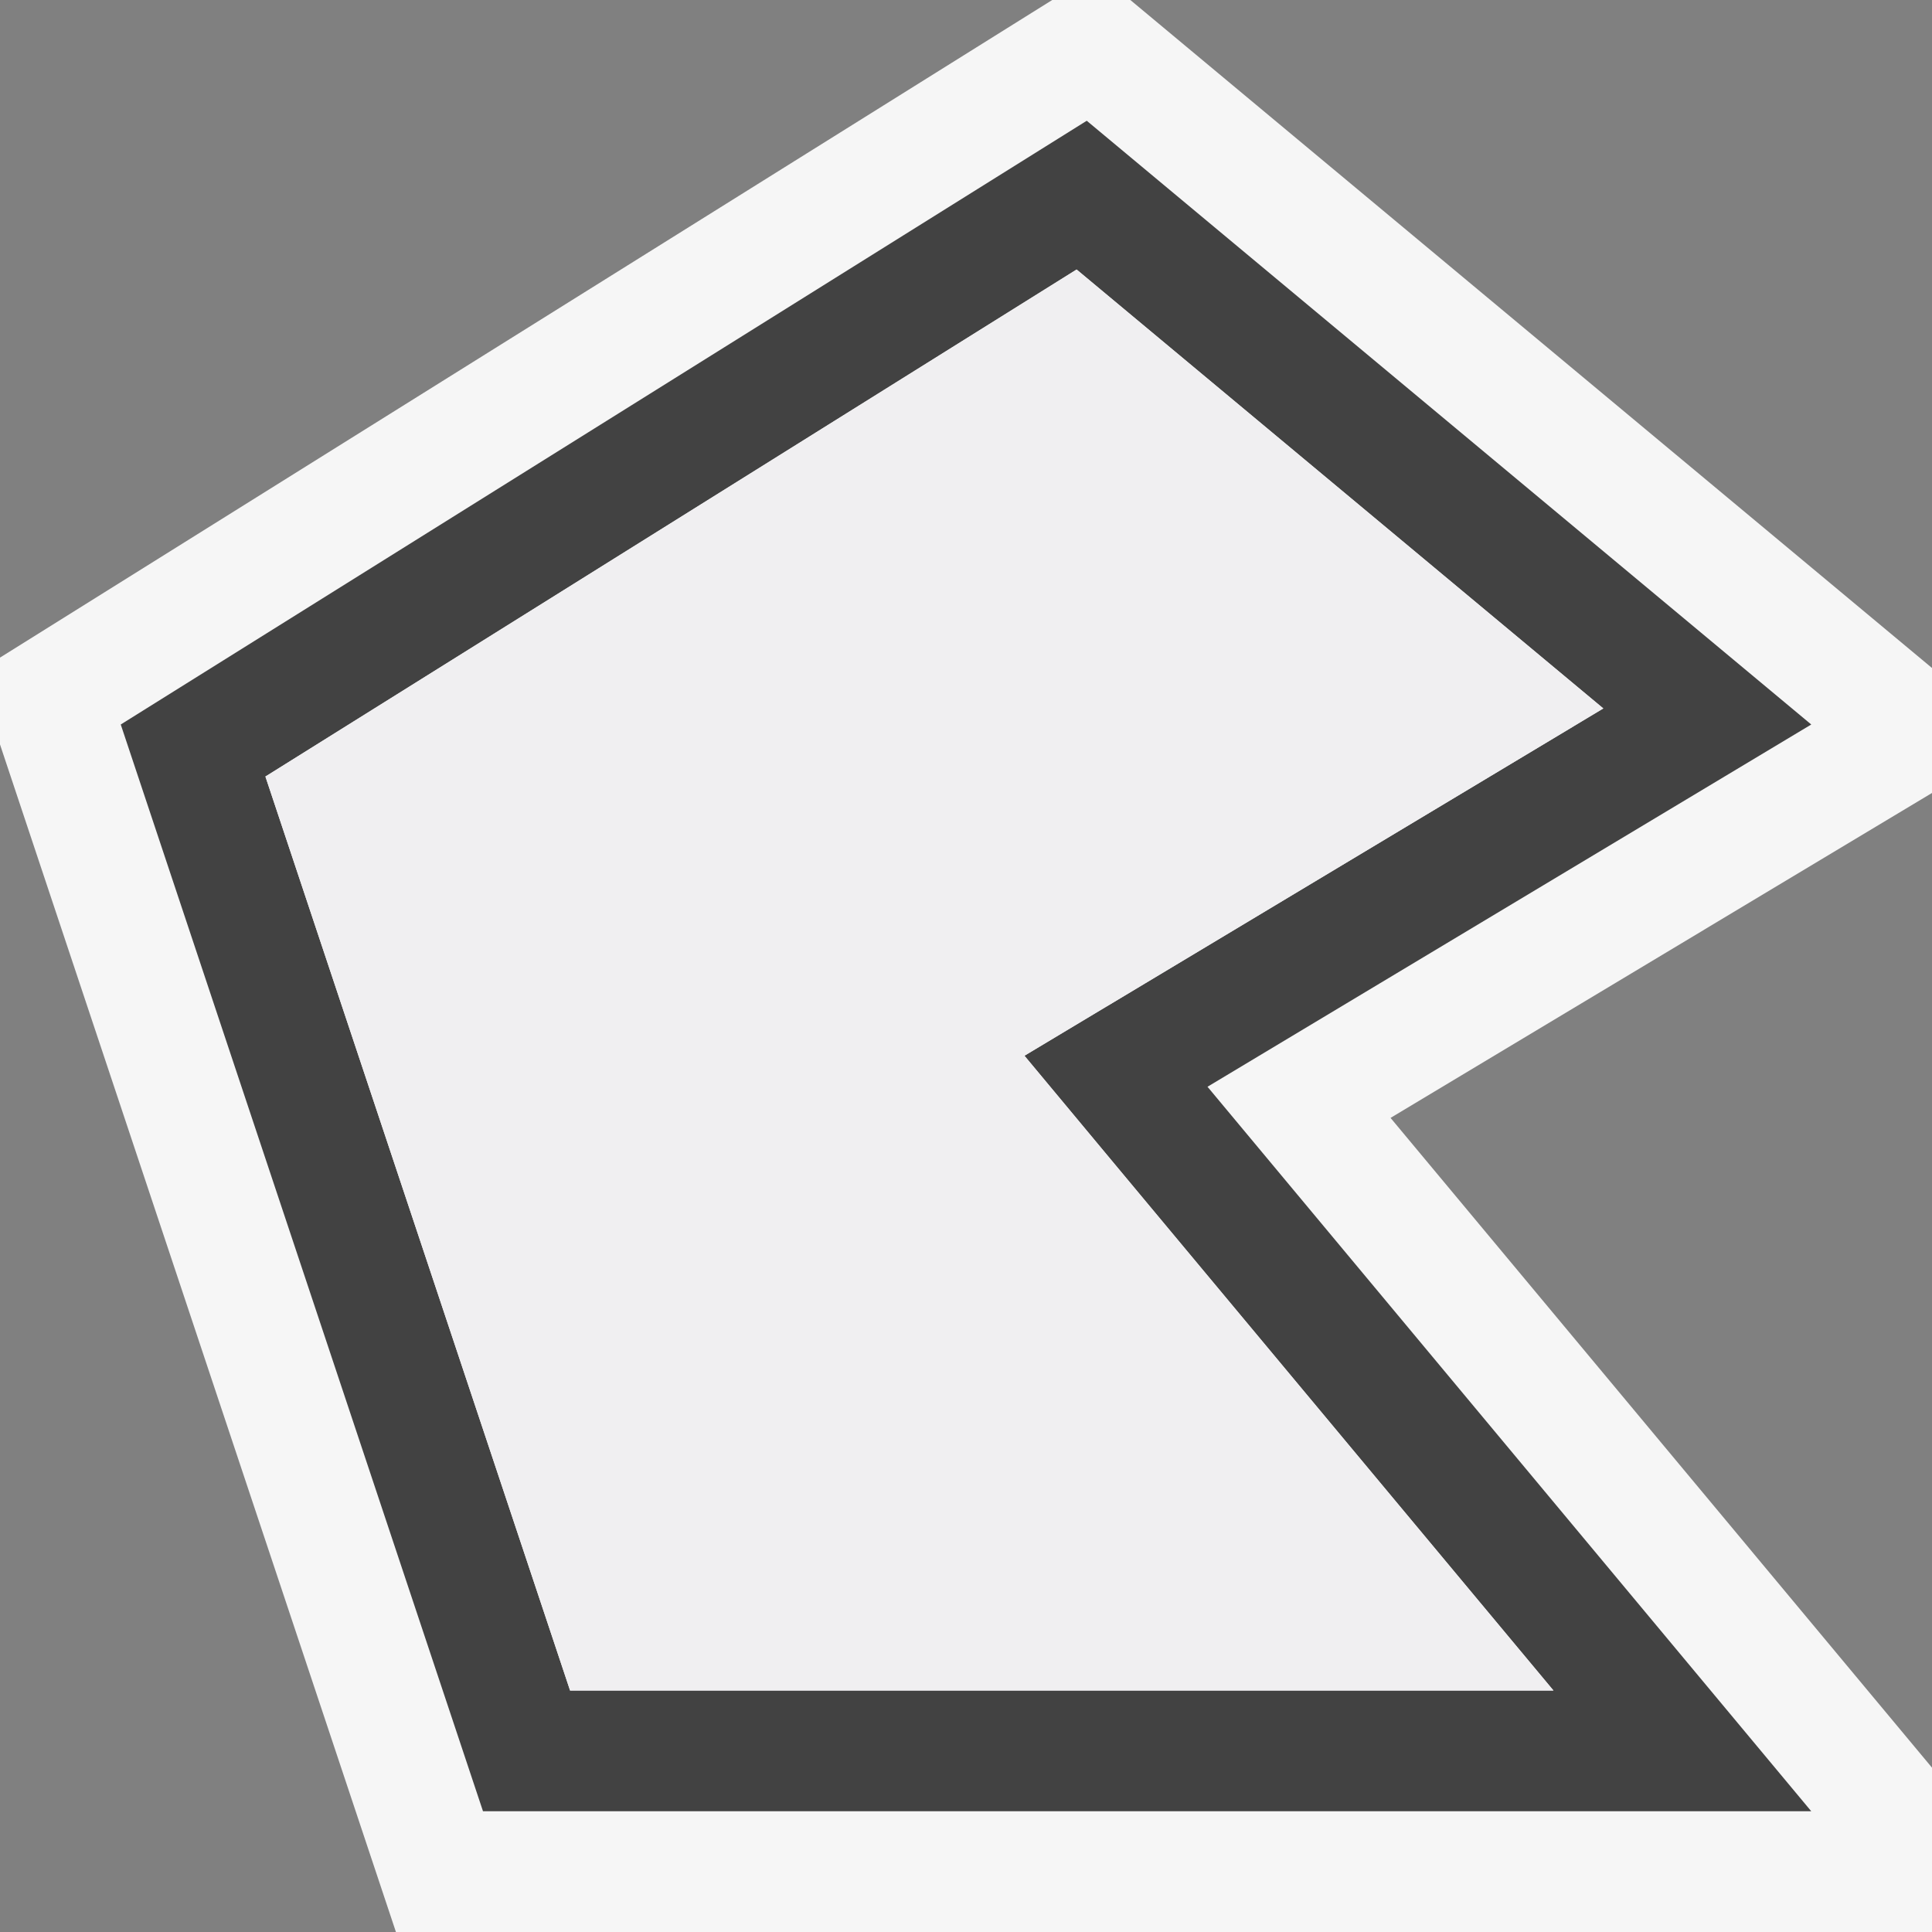 <svg xmlns="http://www.w3.org/2000/svg" viewBox="0 0 16 16"><rect x="0" y="0" width="16" height="16" fill="#808080" stroke="none"/><style>.st0{fill:#f6f6f6}.st1{fill:#424242}.st2{fill:#f0eff1}</style><path class="st0" d="M11.516 9.258L16 6.567V5.532L9.361 0h-.647L0 5.446v.719L3.279 16H16v-1.361l-4.484-5.381z" id="outline"/><path class="st1" d="M15 6L9 1 1 6l3 9h11l-5-6 5-3zm-2.135 8H4.721L2.198 6.431l6.718-4.199 4.362 3.635-3.793 2.276-1.001.6.747.897L12.865 14z" id="icon_x5F_bg"/><path class="st2" d="M8.916 2.232l4.362 3.635-3.793 2.276-1.001.6.747.898L12.865 14H4.721L2.198 6.431z" id="icon_x5F_fg"/></svg>